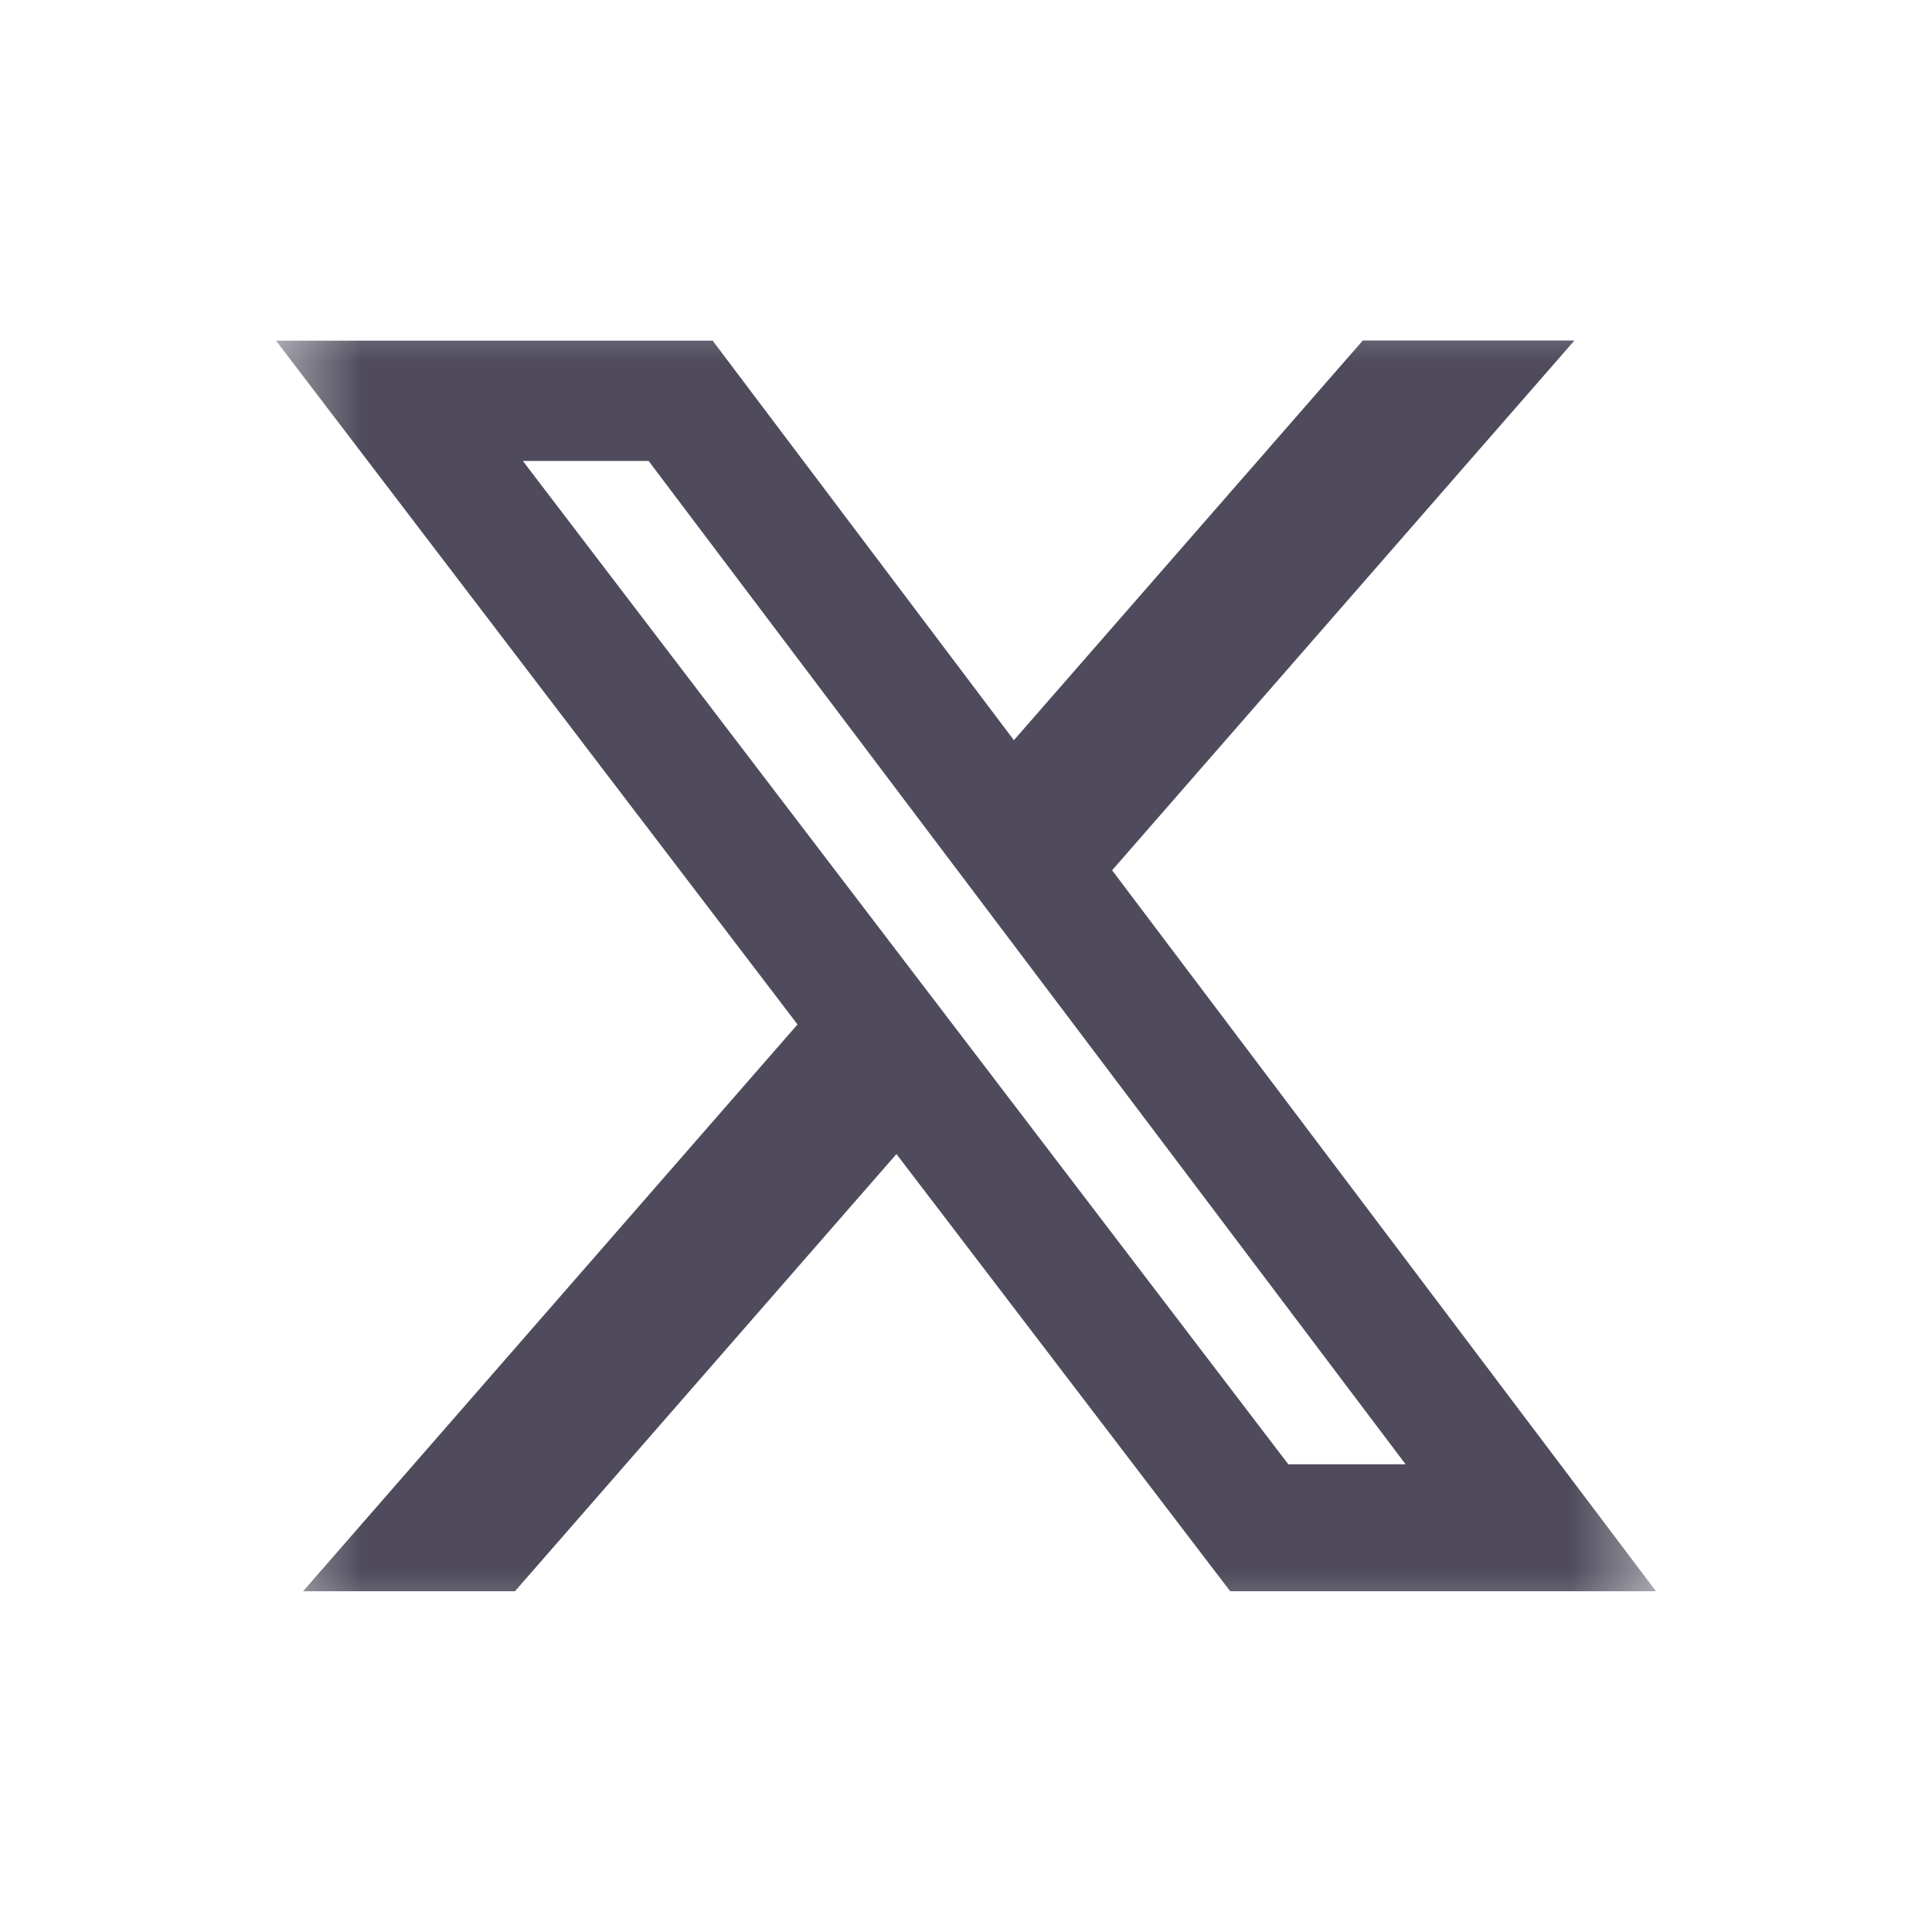 <svg width="24" height="24" viewBox="0 0 24 24" fill="none" xmlns="http://www.w3.org/2000/svg">
<mask id="mask0_315_1367" style="mask-type:luminance" maskUnits="userSpaceOnUse" x="3" y="3" width="18" height="18">
<path d="M3.429 3.428H20.571V20.571H3.429V3.428Z" fill="white"/>
</mask>
<g mask="url(#mask0_315_1367)">
<path d="M16.929 4.23H19.558L13.815 10.811L20.571 19.767H15.282L11.136 14.336L6.397 19.767H3.765L9.907 12.726L3.429 4.232H8.853L12.595 9.195L16.929 4.23ZM16.004 18.19H17.461L8.057 5.726H6.495L16.004 18.19Z" fill="#4F4B5C"/>
</g>
</svg>
